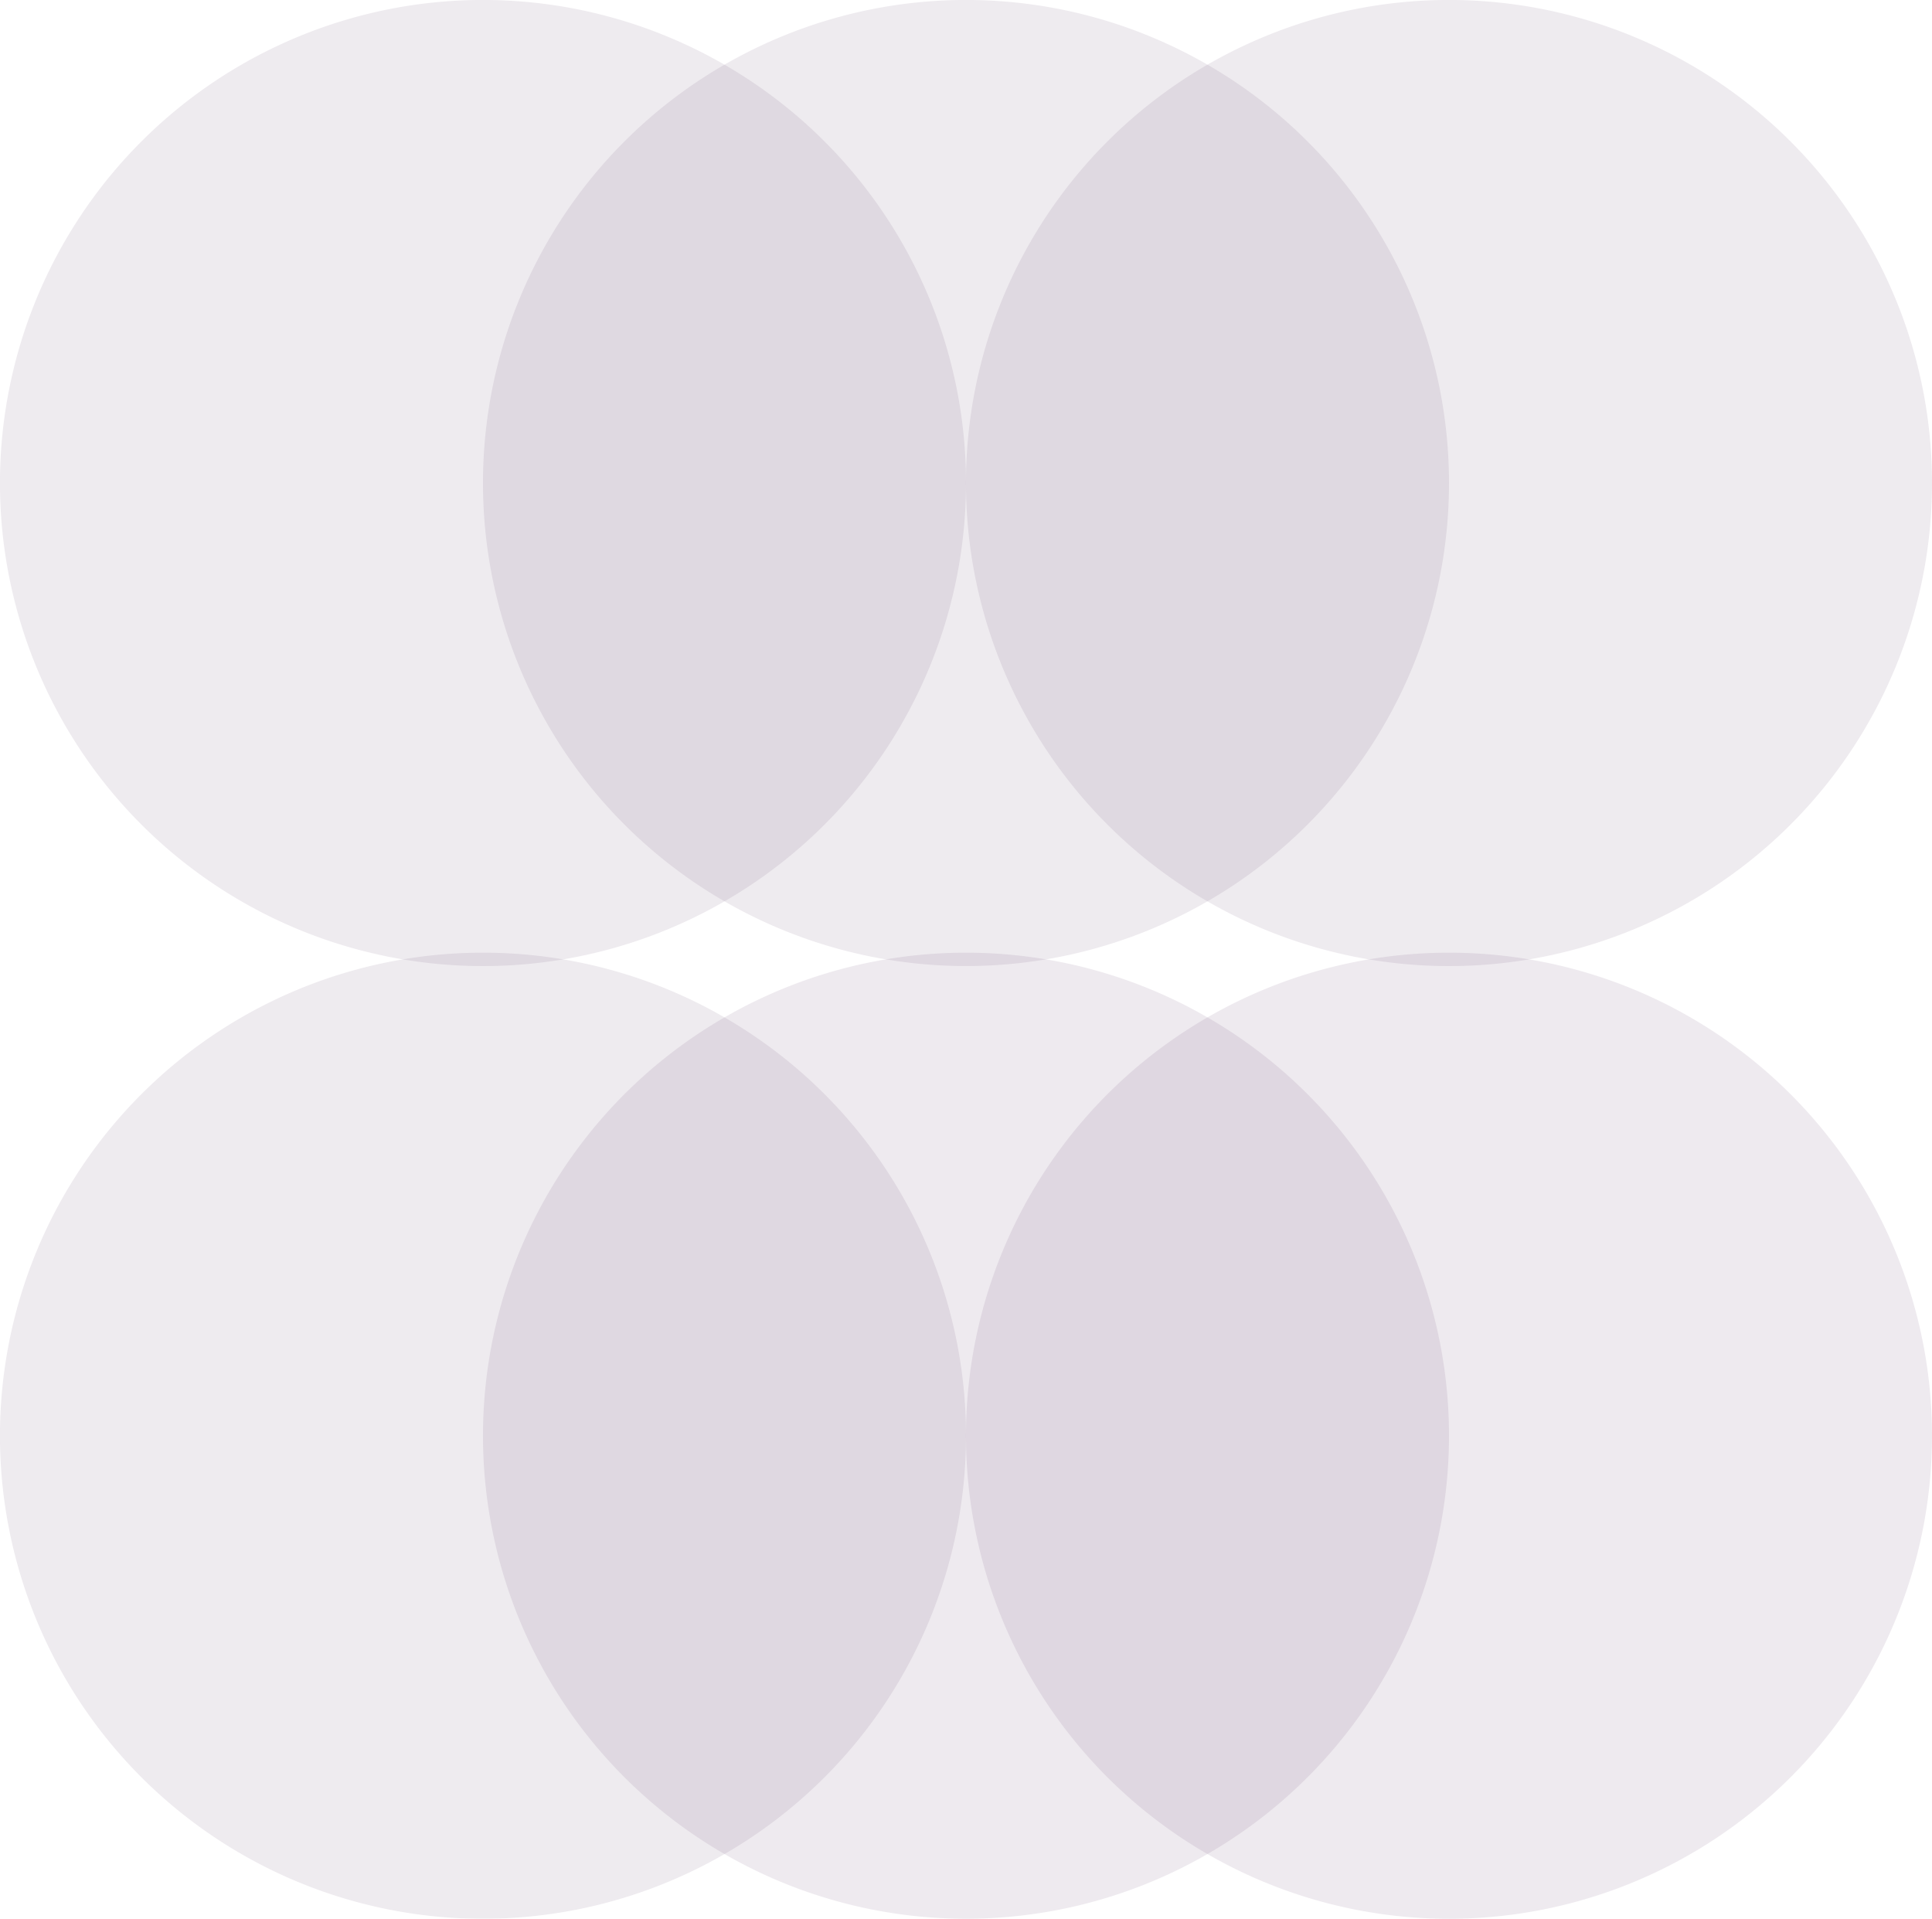 <svg xmlns="http://www.w3.org/2000/svg" xmlns:xlink="http://www.w3.org/1999/xlink" width="126.677" height="125.798" viewBox="0 0 126.677 125.798"><defs><clipPath id="a"><path d="M0,0H63.338V63.337H0Z" transform="translate(0 0.39)" fill="none"/></clipPath><clipPath id="b"><path d="M0,0H63.338V63.337H0Z" transform="translate(0 1.923)" fill="none"/></clipPath><clipPath id="c"><path d="M0,0H63.337V63.337H0Z" transform="translate(1.206 0.39)" fill="none"/></clipPath><clipPath id="d"><path d="M0,0H63.34V63.337H0Z" transform="translate(2.409 0.39)" fill="none"/></clipPath></defs><g transform="translate(0 -0.39)"><g transform="translate(0 0)" opacity="0.1"><path d="M0,0H63.338V63.337H0Z" transform="translate(0 0.39)" fill="none"/><g clip-path="url(#a)"><path d="M63.34,31.671A31.67,31.67,0,1,1,31.671,0,31.67,31.67,0,0,1,63.34,31.671" transform="translate(-0.002 0.388)" fill="#502e5a"/></g></g><g transform="translate(0 60.928)" opacity="0.1"><path d="M0,0H63.338V63.337H0Z" transform="translate(0 1.923)" fill="none"/><g clip-path="url(#b)"><path d="M63.34,31.669A31.67,31.67,0,1,1,31.671,0,31.668,31.668,0,0,1,63.34,31.669" transform="translate(-0.002 1.923)" fill="#502e5a"/></g></g><g transform="translate(30.464 0)" opacity="0.1"><path d="M0,0H63.337V63.337H0Z" transform="translate(1.206 0.39)" fill="none"/><g clip-path="url(#c)"><path d="M63.337,31.671A31.669,31.669,0,1,1,31.669,0,31.67,31.67,0,0,1,63.337,31.671" transform="translate(1.206 0.388)" fill="#502e5a"/></g></g><path d="M63.337,31.669A31.669,31.669,0,1,1,31.669,0,31.668,31.668,0,0,1,63.337,31.669" transform="translate(31.67 62.851)" fill="#502e5a" opacity="0.1"/><g transform="translate(60.928 0)" opacity="0.1"><path d="M0,0H63.34V63.337H0Z" transform="translate(2.409 0.39)" fill="none"/><g clip-path="url(#d)"><path d="M63.34,31.671A31.67,31.67,0,1,1,31.669,0,31.67,31.67,0,0,1,63.34,31.671" transform="translate(2.409 0.388)" fill="#502e5a"/></g></g><path d="M63.34,31.669A31.67,31.67,0,1,1,31.669,0,31.669,31.669,0,0,1,63.34,31.669" transform="translate(63.337 62.851)" fill="#502e5a" opacity="0.1"/></g></svg>